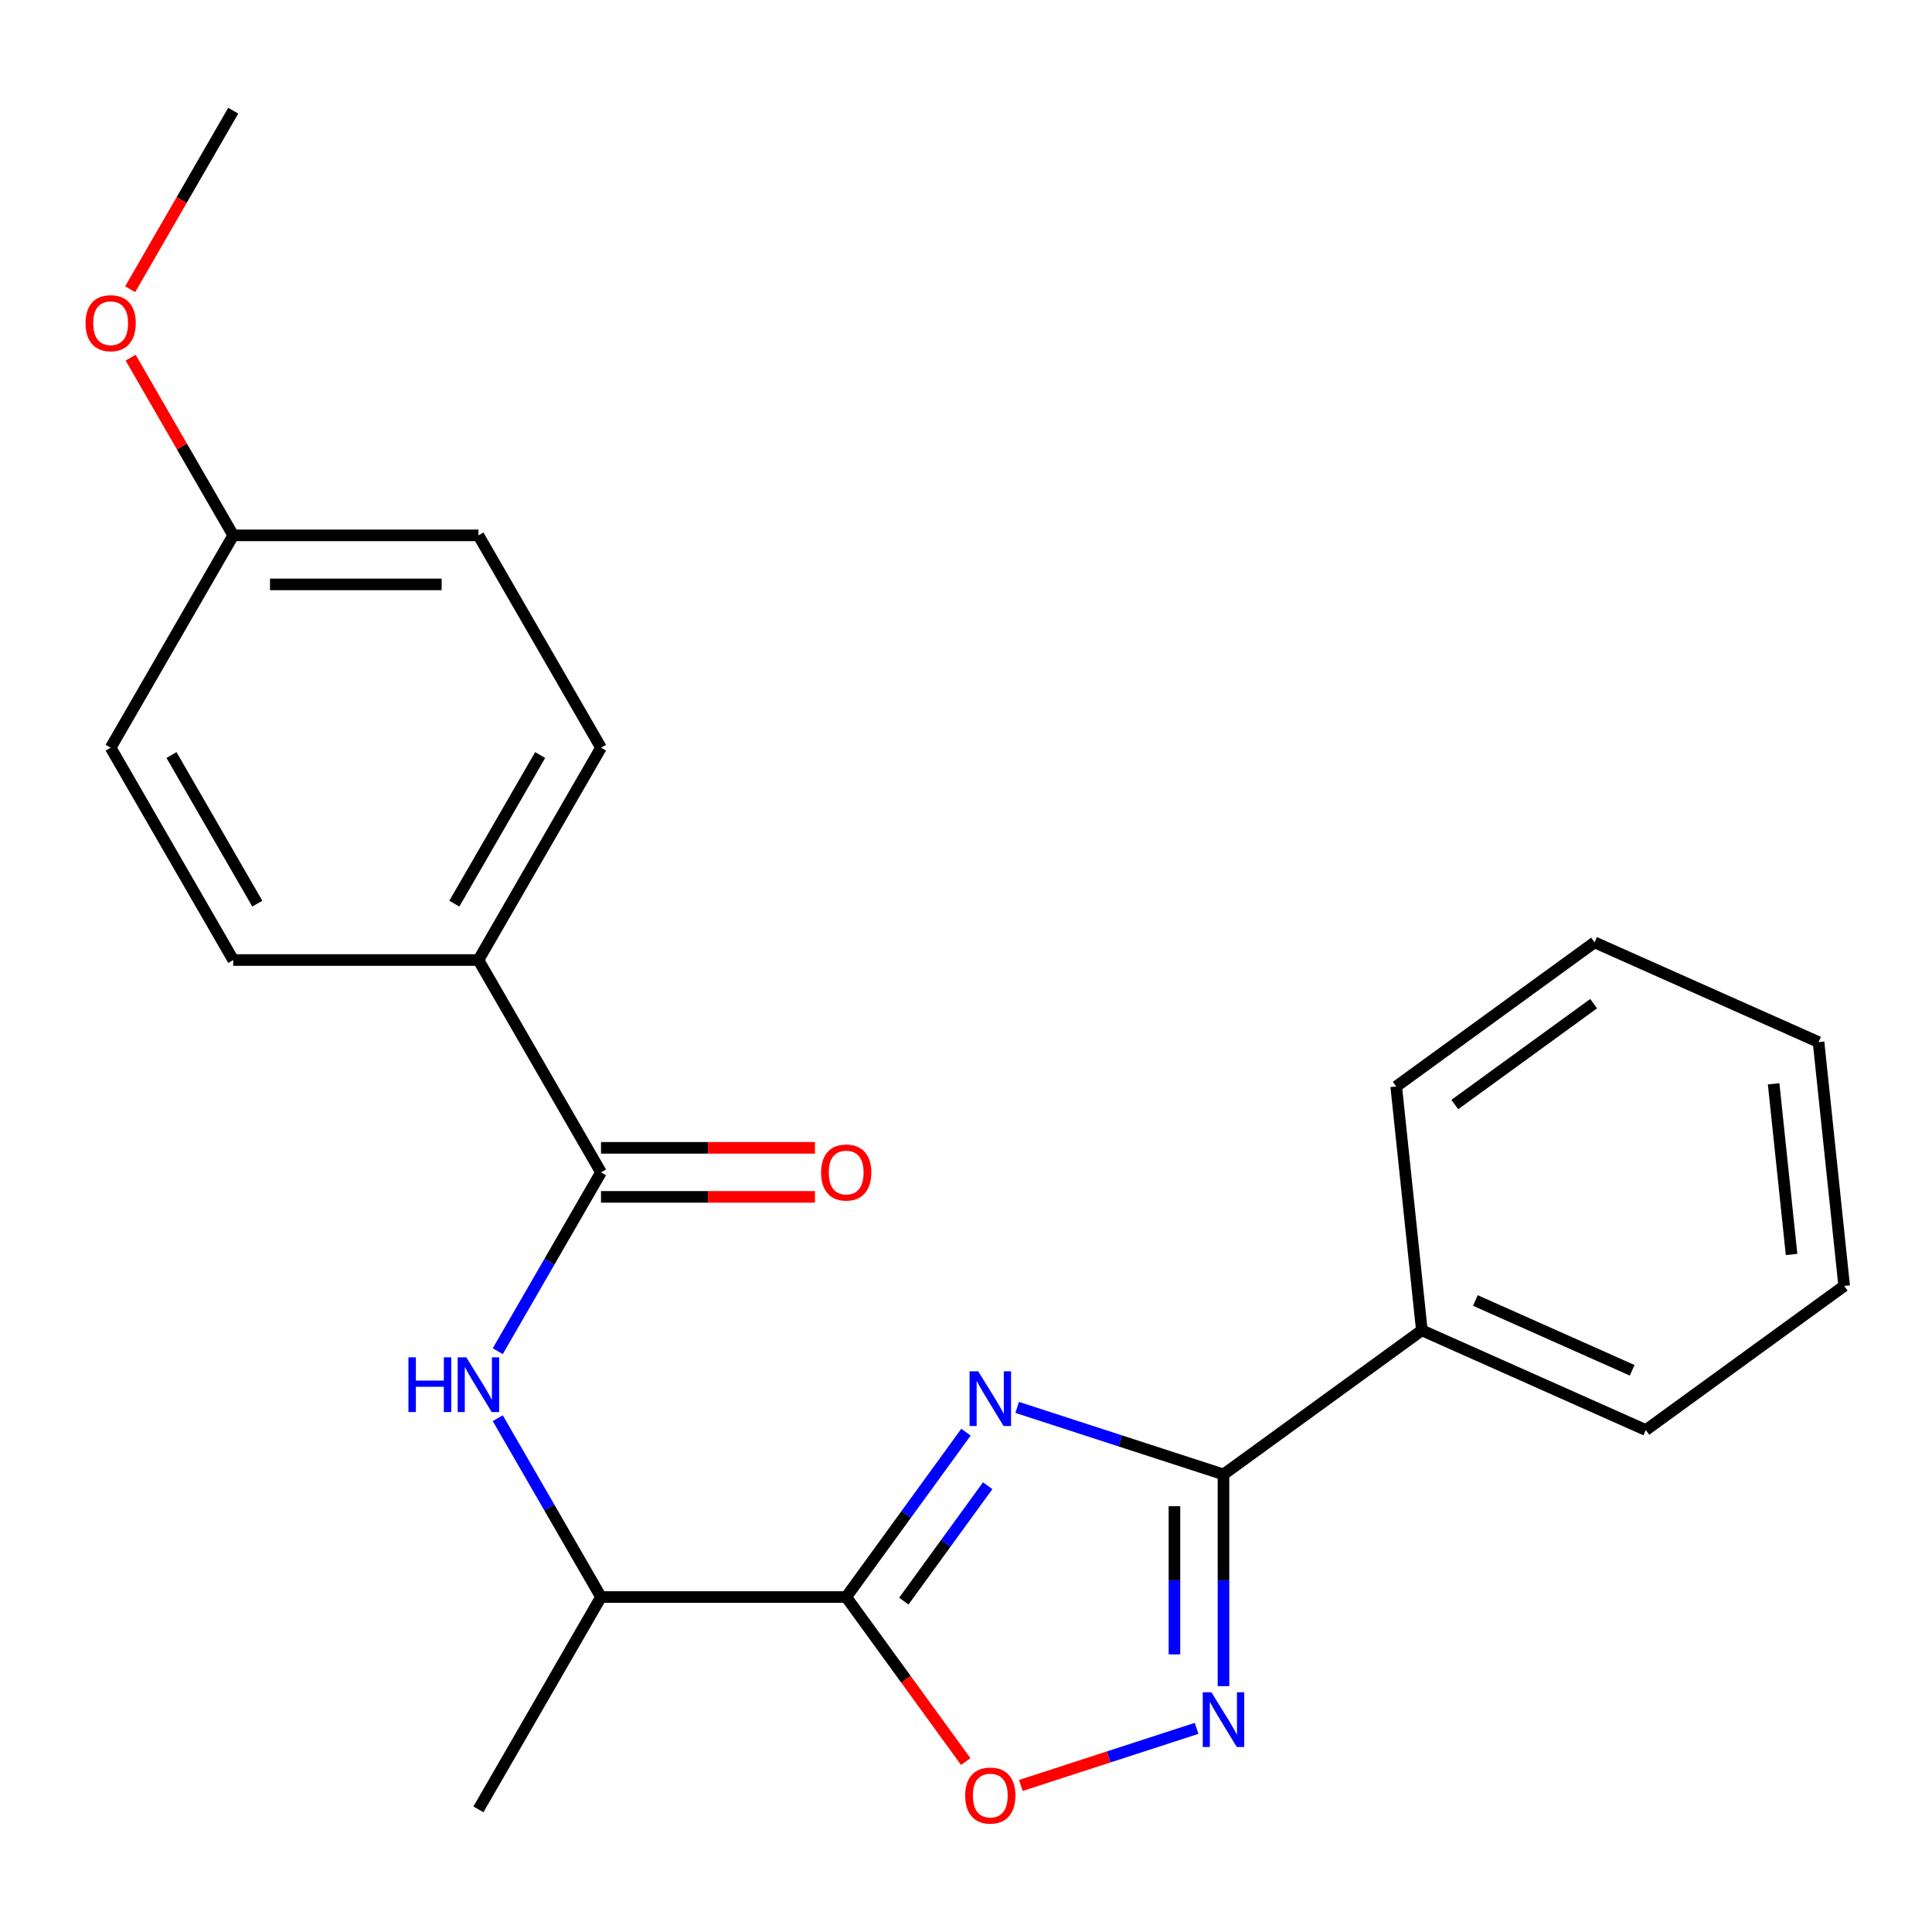 <?xml version='1.0' encoding='iso-8859-1'?>
<svg version='1.1' baseProfile='full'
              xmlns='http://www.w3.org/2000/svg'
                      xmlns:rdkit='http://www.rdkit.org/xml'
                      xmlns:xlink='http://www.w3.org/1999/xlink'
                  xml:space='preserve'
width='1000px' height='1000px' viewBox='0 0 1000 1000'>
<!-- END OF HEADER -->
<rect style='opacity:1.0;fill:#FFFFFF;stroke:none' width='1000' height='1000' x='0' y='0'> </rect>
<path class='bond-0' d='M 499.987,741.283 L 468.987,783.951' style='fill:none;fill-rule:evenodd;stroke:#0000FF;stroke-width:6px;stroke-linecap:butt;stroke-linejoin:miter;stroke-opacity:1' />
<path class='bond-0' d='M 468.987,783.951 L 437.987,826.619' style='fill:none;fill-rule:evenodd;stroke:#000000;stroke-width:6px;stroke-linecap:butt;stroke-linejoin:miter;stroke-opacity:1' />
<path class='bond-0' d='M 511.221,769.002 L 489.521,798.87' style='fill:none;fill-rule:evenodd;stroke:#0000FF;stroke-width:6px;stroke-linecap:butt;stroke-linejoin:miter;stroke-opacity:1' />
<path class='bond-0' d='M 489.521,798.87 L 467.821,828.738' style='fill:none;fill-rule:evenodd;stroke:#000000;stroke-width:6px;stroke-linecap:butt;stroke-linejoin:miter;stroke-opacity:1' />
<path class='bond-1' d='M 526.493,728.471 L 579.884,745.819' style='fill:none;fill-rule:evenodd;stroke:#0000FF;stroke-width:6px;stroke-linecap:butt;stroke-linejoin:miter;stroke-opacity:1' />
<path class='bond-1' d='M 579.884,745.819 L 633.274,763.167' style='fill:none;fill-rule:evenodd;stroke:#000000;stroke-width:6px;stroke-linecap:butt;stroke-linejoin:miter;stroke-opacity:1' />
<path class='bond-3' d='M 437.987,826.619 L 468.929,869.207' style='fill:none;fill-rule:evenodd;stroke:#000000;stroke-width:6px;stroke-linecap:butt;stroke-linejoin:miter;stroke-opacity:1' />
<path class='bond-3' d='M 468.929,869.207 L 499.871,911.795' style='fill:none;fill-rule:evenodd;stroke:#FF0000;stroke-width:6px;stroke-linecap:butt;stroke-linejoin:miter;stroke-opacity:1' />
<path class='bond-6' d='M 437.987,826.619 L 311.082,826.619' style='fill:none;fill-rule:evenodd;stroke:#000000;stroke-width:6px;stroke-linecap:butt;stroke-linejoin:miter;stroke-opacity:1' />
<path class='bond-2' d='M 633.274,763.167 L 633.274,817.953' style='fill:none;fill-rule:evenodd;stroke:#000000;stroke-width:6px;stroke-linecap:butt;stroke-linejoin:miter;stroke-opacity:1' />
<path class='bond-2' d='M 633.274,817.953 L 633.274,872.739' style='fill:none;fill-rule:evenodd;stroke:#0000FF;stroke-width:6px;stroke-linecap:butt;stroke-linejoin:miter;stroke-opacity:1' />
<path class='bond-2' d='M 607.893,779.603 L 607.893,817.953' style='fill:none;fill-rule:evenodd;stroke:#000000;stroke-width:6px;stroke-linecap:butt;stroke-linejoin:miter;stroke-opacity:1' />
<path class='bond-2' d='M 607.893,817.953 L 607.893,856.303' style='fill:none;fill-rule:evenodd;stroke:#0000FF;stroke-width:6px;stroke-linecap:butt;stroke-linejoin:miter;stroke-opacity:1' />
<path class='bond-8' d='M 633.274,763.167 L 735.943,688.573' style='fill:none;fill-rule:evenodd;stroke:#000000;stroke-width:6px;stroke-linecap:butt;stroke-linejoin:miter;stroke-opacity:1' />
<path class='bond-23' d='M 619.362,894.592 L 573.874,909.372' style='fill:none;fill-rule:evenodd;stroke:#0000FF;stroke-width:6px;stroke-linecap:butt;stroke-linejoin:miter;stroke-opacity:1' />
<path class='bond-23' d='M 573.874,909.372 L 528.387,924.152' style='fill:none;fill-rule:evenodd;stroke:#FF0000;stroke-width:6px;stroke-linecap:butt;stroke-linejoin:miter;stroke-opacity:1' />
<path class='bond-4' d='M 311.082,606.813 L 284.359,653.098' style='fill:none;fill-rule:evenodd;stroke:#000000;stroke-width:6px;stroke-linecap:butt;stroke-linejoin:miter;stroke-opacity:1' />
<path class='bond-4' d='M 284.359,653.098 L 257.636,699.383' style='fill:none;fill-rule:evenodd;stroke:#0000FF;stroke-width:6px;stroke-linecap:butt;stroke-linejoin:miter;stroke-opacity:1' />
<path class='bond-7' d='M 311.082,606.813 L 247.629,496.909' style='fill:none;fill-rule:evenodd;stroke:#000000;stroke-width:6px;stroke-linecap:butt;stroke-linejoin:miter;stroke-opacity:1' />
<path class='bond-9' d='M 311.082,619.503 L 366.448,619.503' style='fill:none;fill-rule:evenodd;stroke:#000000;stroke-width:6px;stroke-linecap:butt;stroke-linejoin:miter;stroke-opacity:1' />
<path class='bond-9' d='M 366.448,619.503 L 421.814,619.503' style='fill:none;fill-rule:evenodd;stroke:#FF0000;stroke-width:6px;stroke-linecap:butt;stroke-linejoin:miter;stroke-opacity:1' />
<path class='bond-9' d='M 311.082,594.122 L 366.448,594.122' style='fill:none;fill-rule:evenodd;stroke:#000000;stroke-width:6px;stroke-linecap:butt;stroke-linejoin:miter;stroke-opacity:1' />
<path class='bond-9' d='M 366.448,594.122 L 421.814,594.122' style='fill:none;fill-rule:evenodd;stroke:#FF0000;stroke-width:6px;stroke-linecap:butt;stroke-linejoin:miter;stroke-opacity:1' />
<path class='bond-5' d='M 257.636,734.049 L 284.359,780.334' style='fill:none;fill-rule:evenodd;stroke:#0000FF;stroke-width:6px;stroke-linecap:butt;stroke-linejoin:miter;stroke-opacity:1' />
<path class='bond-5' d='M 284.359,780.334 L 311.082,826.619' style='fill:none;fill-rule:evenodd;stroke:#000000;stroke-width:6px;stroke-linecap:butt;stroke-linejoin:miter;stroke-opacity:1' />
<path class='bond-16' d='M 311.082,826.619 L 247.629,936.523' style='fill:none;fill-rule:evenodd;stroke:#000000;stroke-width:6px;stroke-linecap:butt;stroke-linejoin:miter;stroke-opacity:1' />
<path class='bond-10' d='M 247.629,496.909 L 311.082,387.006' style='fill:none;fill-rule:evenodd;stroke:#000000;stroke-width:6px;stroke-linecap:butt;stroke-linejoin:miter;stroke-opacity:1' />
<path class='bond-10' d='M 235.166,467.733 L 279.583,390.801' style='fill:none;fill-rule:evenodd;stroke:#000000;stroke-width:6px;stroke-linecap:butt;stroke-linejoin:miter;stroke-opacity:1' />
<path class='bond-11' d='M 247.629,496.909 L 120.723,496.909' style='fill:none;fill-rule:evenodd;stroke:#000000;stroke-width:6px;stroke-linecap:butt;stroke-linejoin:miter;stroke-opacity:1' />
<path class='bond-17' d='M 735.943,688.573 L 851.877,740.191' style='fill:none;fill-rule:evenodd;stroke:#000000;stroke-width:6px;stroke-linecap:butt;stroke-linejoin:miter;stroke-opacity:1' />
<path class='bond-17' d='M 763.656,673.129 L 844.81,709.261' style='fill:none;fill-rule:evenodd;stroke:#000000;stroke-width:6px;stroke-linecap:butt;stroke-linejoin:miter;stroke-opacity:1' />
<path class='bond-18' d='M 735.943,688.573 L 722.678,562.363' style='fill:none;fill-rule:evenodd;stroke:#000000;stroke-width:6px;stroke-linecap:butt;stroke-linejoin:miter;stroke-opacity:1' />
<path class='bond-13' d='M 311.082,387.006 L 247.629,277.103' style='fill:none;fill-rule:evenodd;stroke:#000000;stroke-width:6px;stroke-linecap:butt;stroke-linejoin:miter;stroke-opacity:1' />
<path class='bond-14' d='M 120.723,496.909 L 57.271,387.006' style='fill:none;fill-rule:evenodd;stroke:#000000;stroke-width:6px;stroke-linecap:butt;stroke-linejoin:miter;stroke-opacity:1' />
<path class='bond-14' d='M 133.186,467.733 L 88.769,390.801' style='fill:none;fill-rule:evenodd;stroke:#000000;stroke-width:6px;stroke-linecap:butt;stroke-linejoin:miter;stroke-opacity:1' />
<path class='bond-12' d='M 120.723,277.103 L 57.271,387.006' style='fill:none;fill-rule:evenodd;stroke:#000000;stroke-width:6px;stroke-linecap:butt;stroke-linejoin:miter;stroke-opacity:1' />
<path class='bond-15' d='M 120.723,277.103 L 94.174,231.117' style='fill:none;fill-rule:evenodd;stroke:#000000;stroke-width:6px;stroke-linecap:butt;stroke-linejoin:miter;stroke-opacity:1' />
<path class='bond-15' d='M 94.174,231.117 L 67.624,185.132' style='fill:none;fill-rule:evenodd;stroke:#FF0000;stroke-width:6px;stroke-linecap:butt;stroke-linejoin:miter;stroke-opacity:1' />
<path class='bond-25' d='M 120.723,277.103 L 247.629,277.103' style='fill:none;fill-rule:evenodd;stroke:#000000;stroke-width:6px;stroke-linecap:butt;stroke-linejoin:miter;stroke-opacity:1' />
<path class='bond-25' d='M 139.759,302.484 L 228.593,302.484' style='fill:none;fill-rule:evenodd;stroke:#000000;stroke-width:6px;stroke-linecap:butt;stroke-linejoin:miter;stroke-opacity:1' />
<path class='bond-19' d='M 67.37,149.707 L 94.047,103.501' style='fill:none;fill-rule:evenodd;stroke:#FF0000;stroke-width:6px;stroke-linecap:butt;stroke-linejoin:miter;stroke-opacity:1' />
<path class='bond-19' d='M 94.047,103.501 L 120.723,57.296' style='fill:none;fill-rule:evenodd;stroke:#000000;stroke-width:6px;stroke-linecap:butt;stroke-linejoin:miter;stroke-opacity:1' />
<path class='bond-21' d='M 851.877,740.191 L 954.545,665.597' style='fill:none;fill-rule:evenodd;stroke:#000000;stroke-width:6px;stroke-linecap:butt;stroke-linejoin:miter;stroke-opacity:1' />
<path class='bond-20' d='M 722.678,562.363 L 825.346,487.77' style='fill:none;fill-rule:evenodd;stroke:#000000;stroke-width:6px;stroke-linecap:butt;stroke-linejoin:miter;stroke-opacity:1' />
<path class='bond-20' d='M 752.997,571.708 L 824.865,519.493' style='fill:none;fill-rule:evenodd;stroke:#000000;stroke-width:6px;stroke-linecap:butt;stroke-linejoin:miter;stroke-opacity:1' />
<path class='bond-22' d='M 825.346,487.77 L 941.28,539.387' style='fill:none;fill-rule:evenodd;stroke:#000000;stroke-width:6px;stroke-linecap:butt;stroke-linejoin:miter;stroke-opacity:1' />
<path class='bond-24' d='M 954.545,665.597 L 941.28,539.387' style='fill:none;fill-rule:evenodd;stroke:#000000;stroke-width:6px;stroke-linecap:butt;stroke-linejoin:miter;stroke-opacity:1' />
<path class='bond-24' d='M 927.314,649.319 L 918.028,560.972' style='fill:none;fill-rule:evenodd;stroke:#000000;stroke-width:6px;stroke-linecap:butt;stroke-linejoin:miter;stroke-opacity:1' />
<path  class='atom-0' d='M 506.32 709.791
L 515.6 724.791
Q 516.52 726.271, 518 728.951
Q 519.48 731.631, 519.56 731.791
L 519.56 709.791
L 523.32 709.791
L 523.32 738.111
L 519.44 738.111
L 509.48 721.711
Q 508.32 719.791, 507.08 717.591
Q 505.88 715.391, 505.52 714.711
L 505.52 738.111
L 501.84 738.111
L 501.84 709.791
L 506.32 709.791
' fill='#0000FF'/>
<path  class='atom-3' d='M 627.014 875.912
L 636.294 890.912
Q 637.214 892.392, 638.694 895.072
Q 640.174 897.752, 640.254 897.912
L 640.254 875.912
L 644.014 875.912
L 644.014 904.232
L 640.134 904.232
L 630.174 887.832
Q 629.014 885.912, 627.774 883.712
Q 626.574 881.512, 626.214 880.832
L 626.214 904.232
L 622.534 904.232
L 622.534 875.912
L 627.014 875.912
' fill='#0000FF'/>
<path  class='atom-4' d='M 499.58 929.368
Q 499.58 922.568, 502.94 918.768
Q 506.3 914.968, 512.58 914.968
Q 518.86 914.968, 522.22 918.768
Q 525.58 922.568, 525.58 929.368
Q 525.58 936.248, 522.18 940.168
Q 518.78 944.048, 512.58 944.048
Q 506.34 944.048, 502.94 940.168
Q 499.58 936.288, 499.58 929.368
M 512.58 940.848
Q 516.9 940.848, 519.22 937.968
Q 521.58 935.048, 521.58 929.368
Q 521.58 923.808, 519.22 921.008
Q 516.9 918.168, 512.58 918.168
Q 508.26 918.168, 505.9 920.968
Q 503.58 923.768, 503.58 929.368
Q 503.58 935.088, 505.9 937.968
Q 508.26 940.848, 512.58 940.848
' fill='#FF0000'/>
<path  class='atom-6' d='M 211.409 702.556
L 215.249 702.556
L 215.249 714.596
L 229.729 714.596
L 229.729 702.556
L 233.569 702.556
L 233.569 730.876
L 229.729 730.876
L 229.729 717.796
L 215.249 717.796
L 215.249 730.876
L 211.409 730.876
L 211.409 702.556
' fill='#0000FF'/>
<path  class='atom-6' d='M 241.369 702.556
L 250.649 717.556
Q 251.569 719.036, 253.049 721.716
Q 254.529 724.396, 254.609 724.556
L 254.609 702.556
L 258.369 702.556
L 258.369 730.876
L 254.489 730.876
L 244.529 714.476
Q 243.369 712.556, 242.129 710.356
Q 240.929 708.156, 240.569 707.476
L 240.569 730.876
L 236.889 730.876
L 236.889 702.556
L 241.369 702.556
' fill='#0000FF'/>
<path  class='atom-10' d='M 424.987 606.893
Q 424.987 600.093, 428.347 596.293
Q 431.707 592.493, 437.987 592.493
Q 444.267 592.493, 447.627 596.293
Q 450.987 600.093, 450.987 606.893
Q 450.987 613.773, 447.587 617.693
Q 444.187 621.573, 437.987 621.573
Q 431.747 621.573, 428.347 617.693
Q 424.987 613.813, 424.987 606.893
M 437.987 618.373
Q 442.307 618.373, 444.627 615.493
Q 446.987 612.573, 446.987 606.893
Q 446.987 601.333, 444.627 598.533
Q 442.307 595.693, 437.987 595.693
Q 433.667 595.693, 431.307 598.493
Q 428.987 601.293, 428.987 606.893
Q 428.987 612.613, 431.307 615.493
Q 433.667 618.373, 437.987 618.373
' fill='#FF0000'/>
<path  class='atom-16' d='M 44.271 167.279
Q 44.271 160.479, 47.631 156.679
Q 50.991 152.879, 57.271 152.879
Q 63.551 152.879, 66.911 156.679
Q 70.271 160.479, 70.271 167.279
Q 70.271 174.159, 66.871 178.079
Q 63.471 181.959, 57.271 181.959
Q 51.031 181.959, 47.631 178.079
Q 44.271 174.199, 44.271 167.279
M 57.271 178.759
Q 61.591 178.759, 63.911 175.879
Q 66.271 172.959, 66.271 167.279
Q 66.271 161.719, 63.911 158.919
Q 61.591 156.079, 57.271 156.079
Q 52.951 156.079, 50.591 158.879
Q 48.271 161.679, 48.271 167.279
Q 48.271 172.999, 50.591 175.879
Q 52.951 178.759, 57.271 178.759
' fill='#FF0000'/>
</svg>

